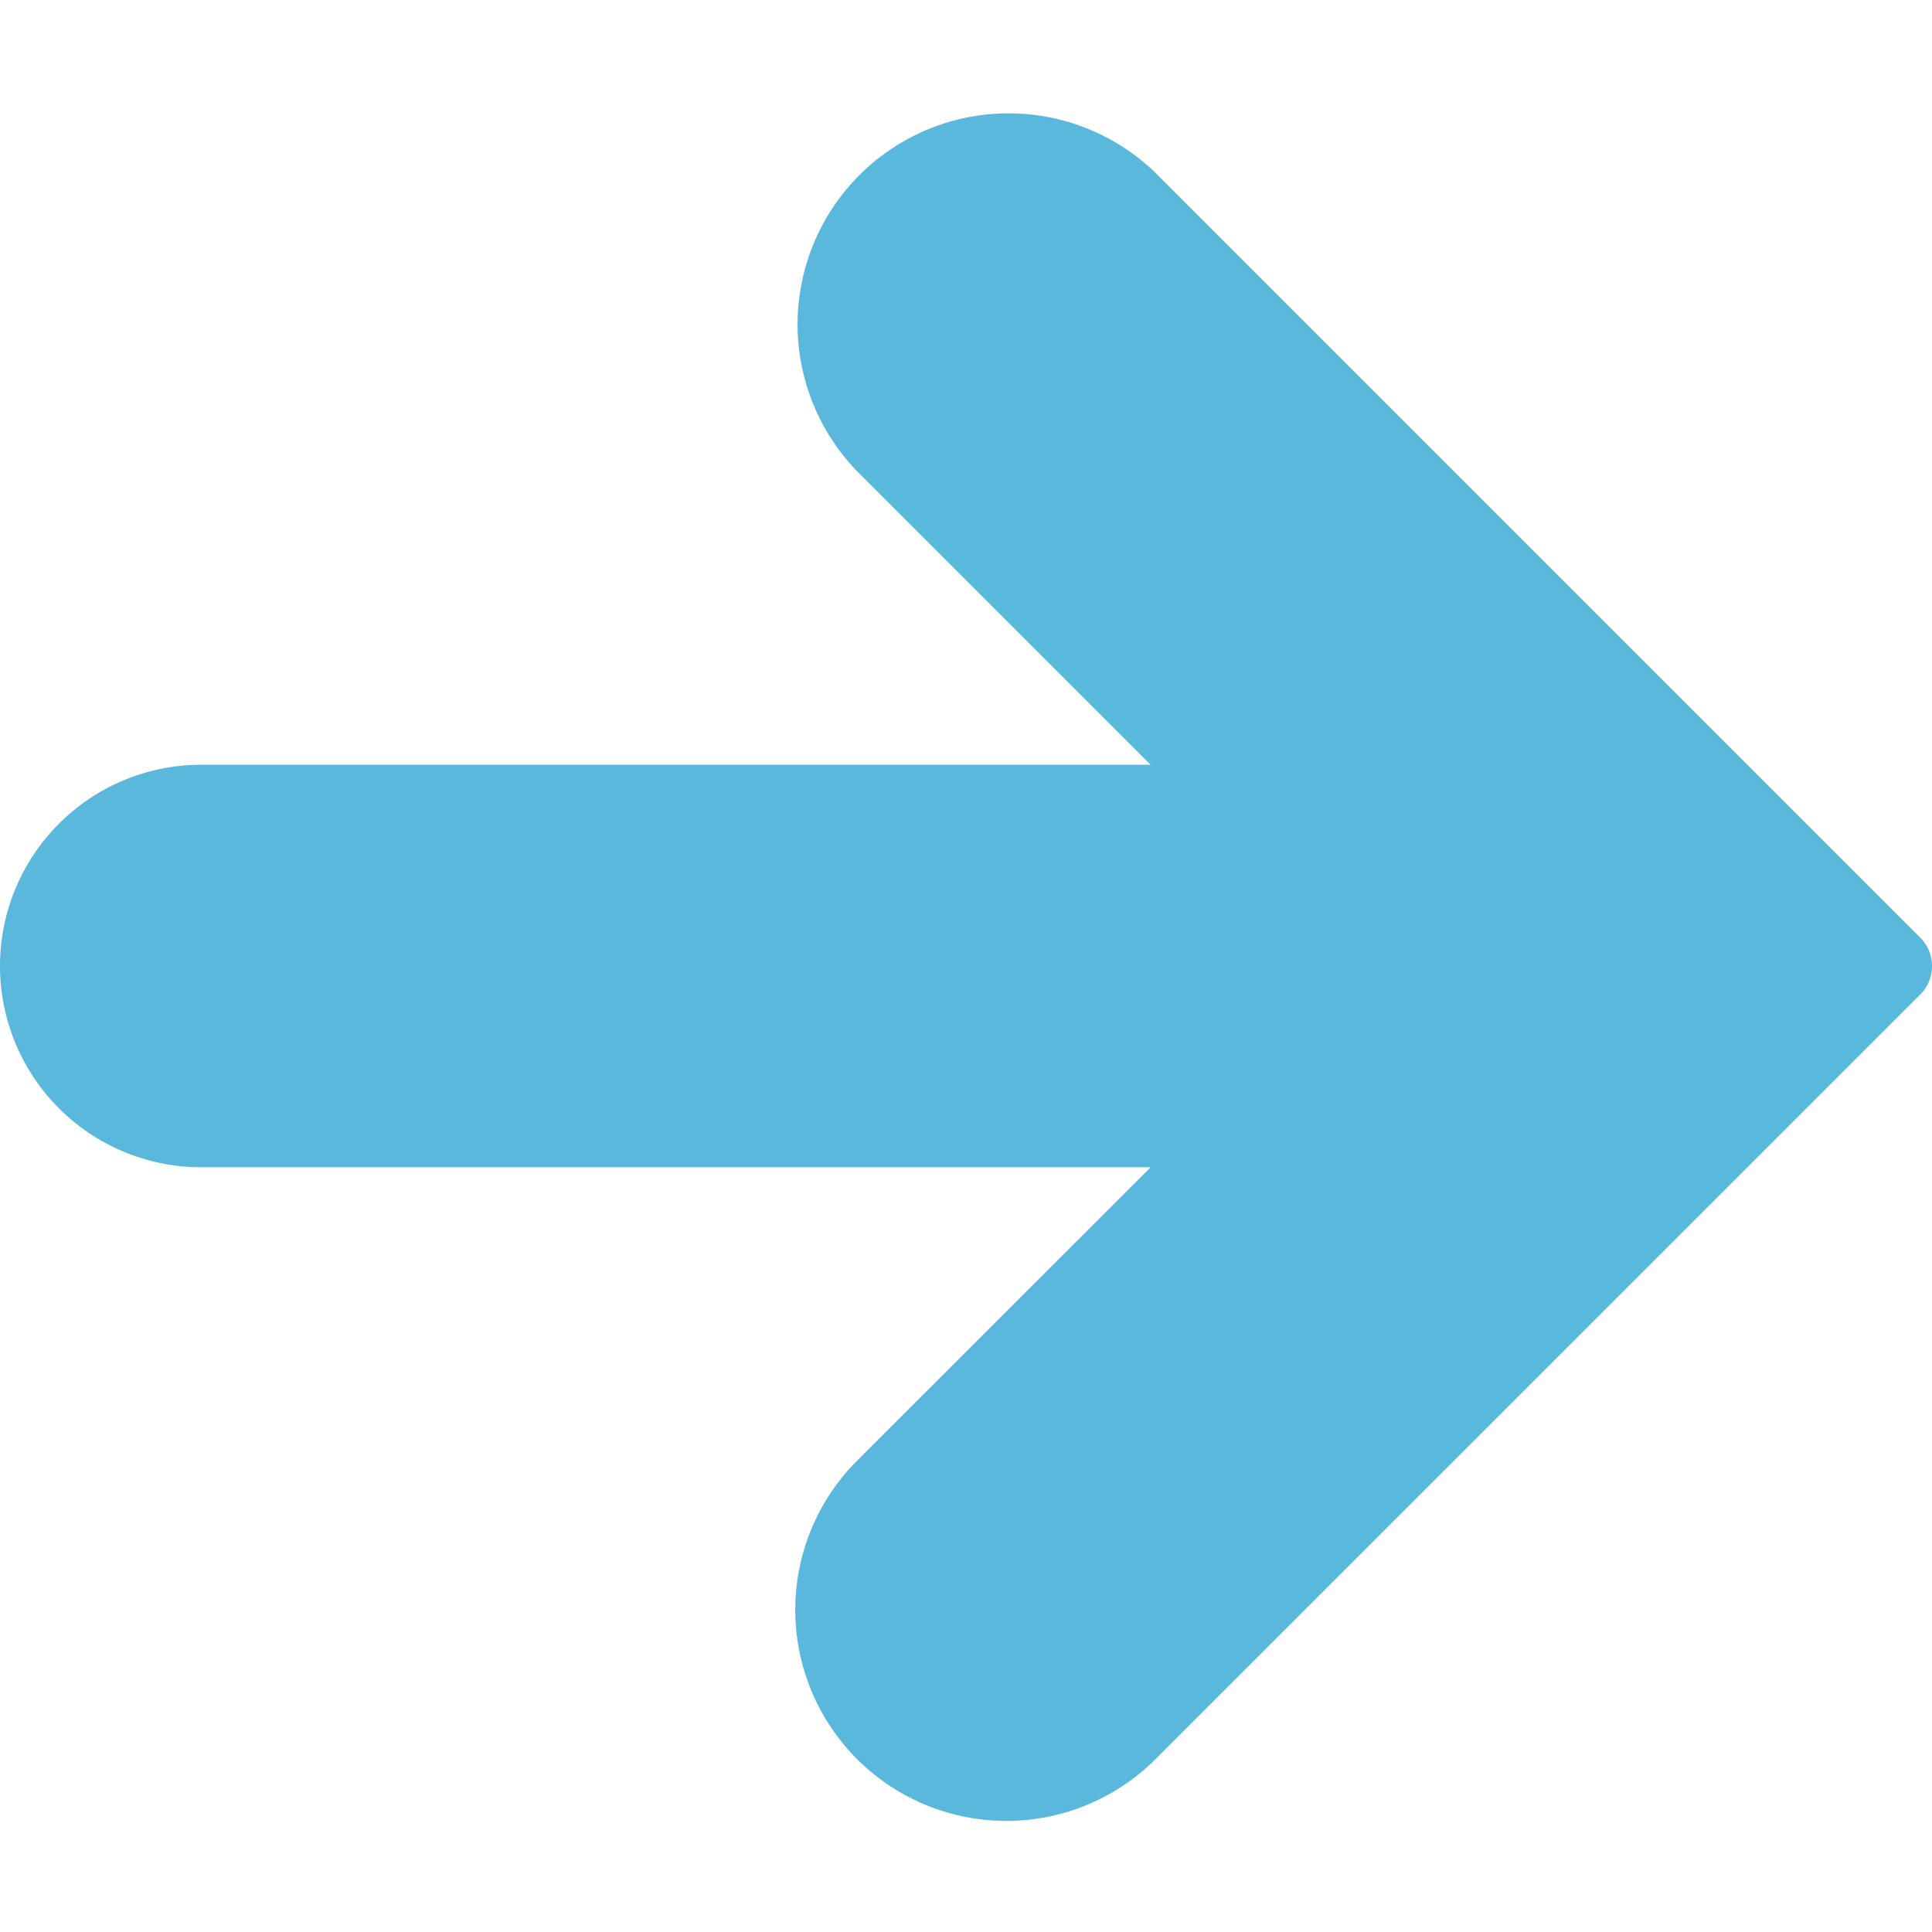 <svg xmlns="http://www.w3.org/2000/svg" xmlns:xlink="http://www.w3.org/1999/xlink" width="18" height="18" viewBox="0 0 18 18"><defs><style>.a{fill:#5bb8dd;}.b{clip-path:url(#a);}</style><clipPath id="a"><rect class="a" width="18" height="18" transform="translate(1325 2011)"/></clipPath></defs><g class="b" transform="translate(-1325 -2011)"><g transform="translate(1325 2012.035)"><path class="a" d="M17.89,8.85,10.765,1.725a1.966,1.966,0,0,0-2.78,2.78L10.72,7.24H1.875a1.875,1.875,0,0,0,0,3.75H10.72L7.985,13.724a1.966,1.966,0,0,0,2.781,2.78L17.891,9.38A.375.375,0,0,0,17.89,8.85Z" transform="translate(0 -1.15)"/></g></g></svg>
